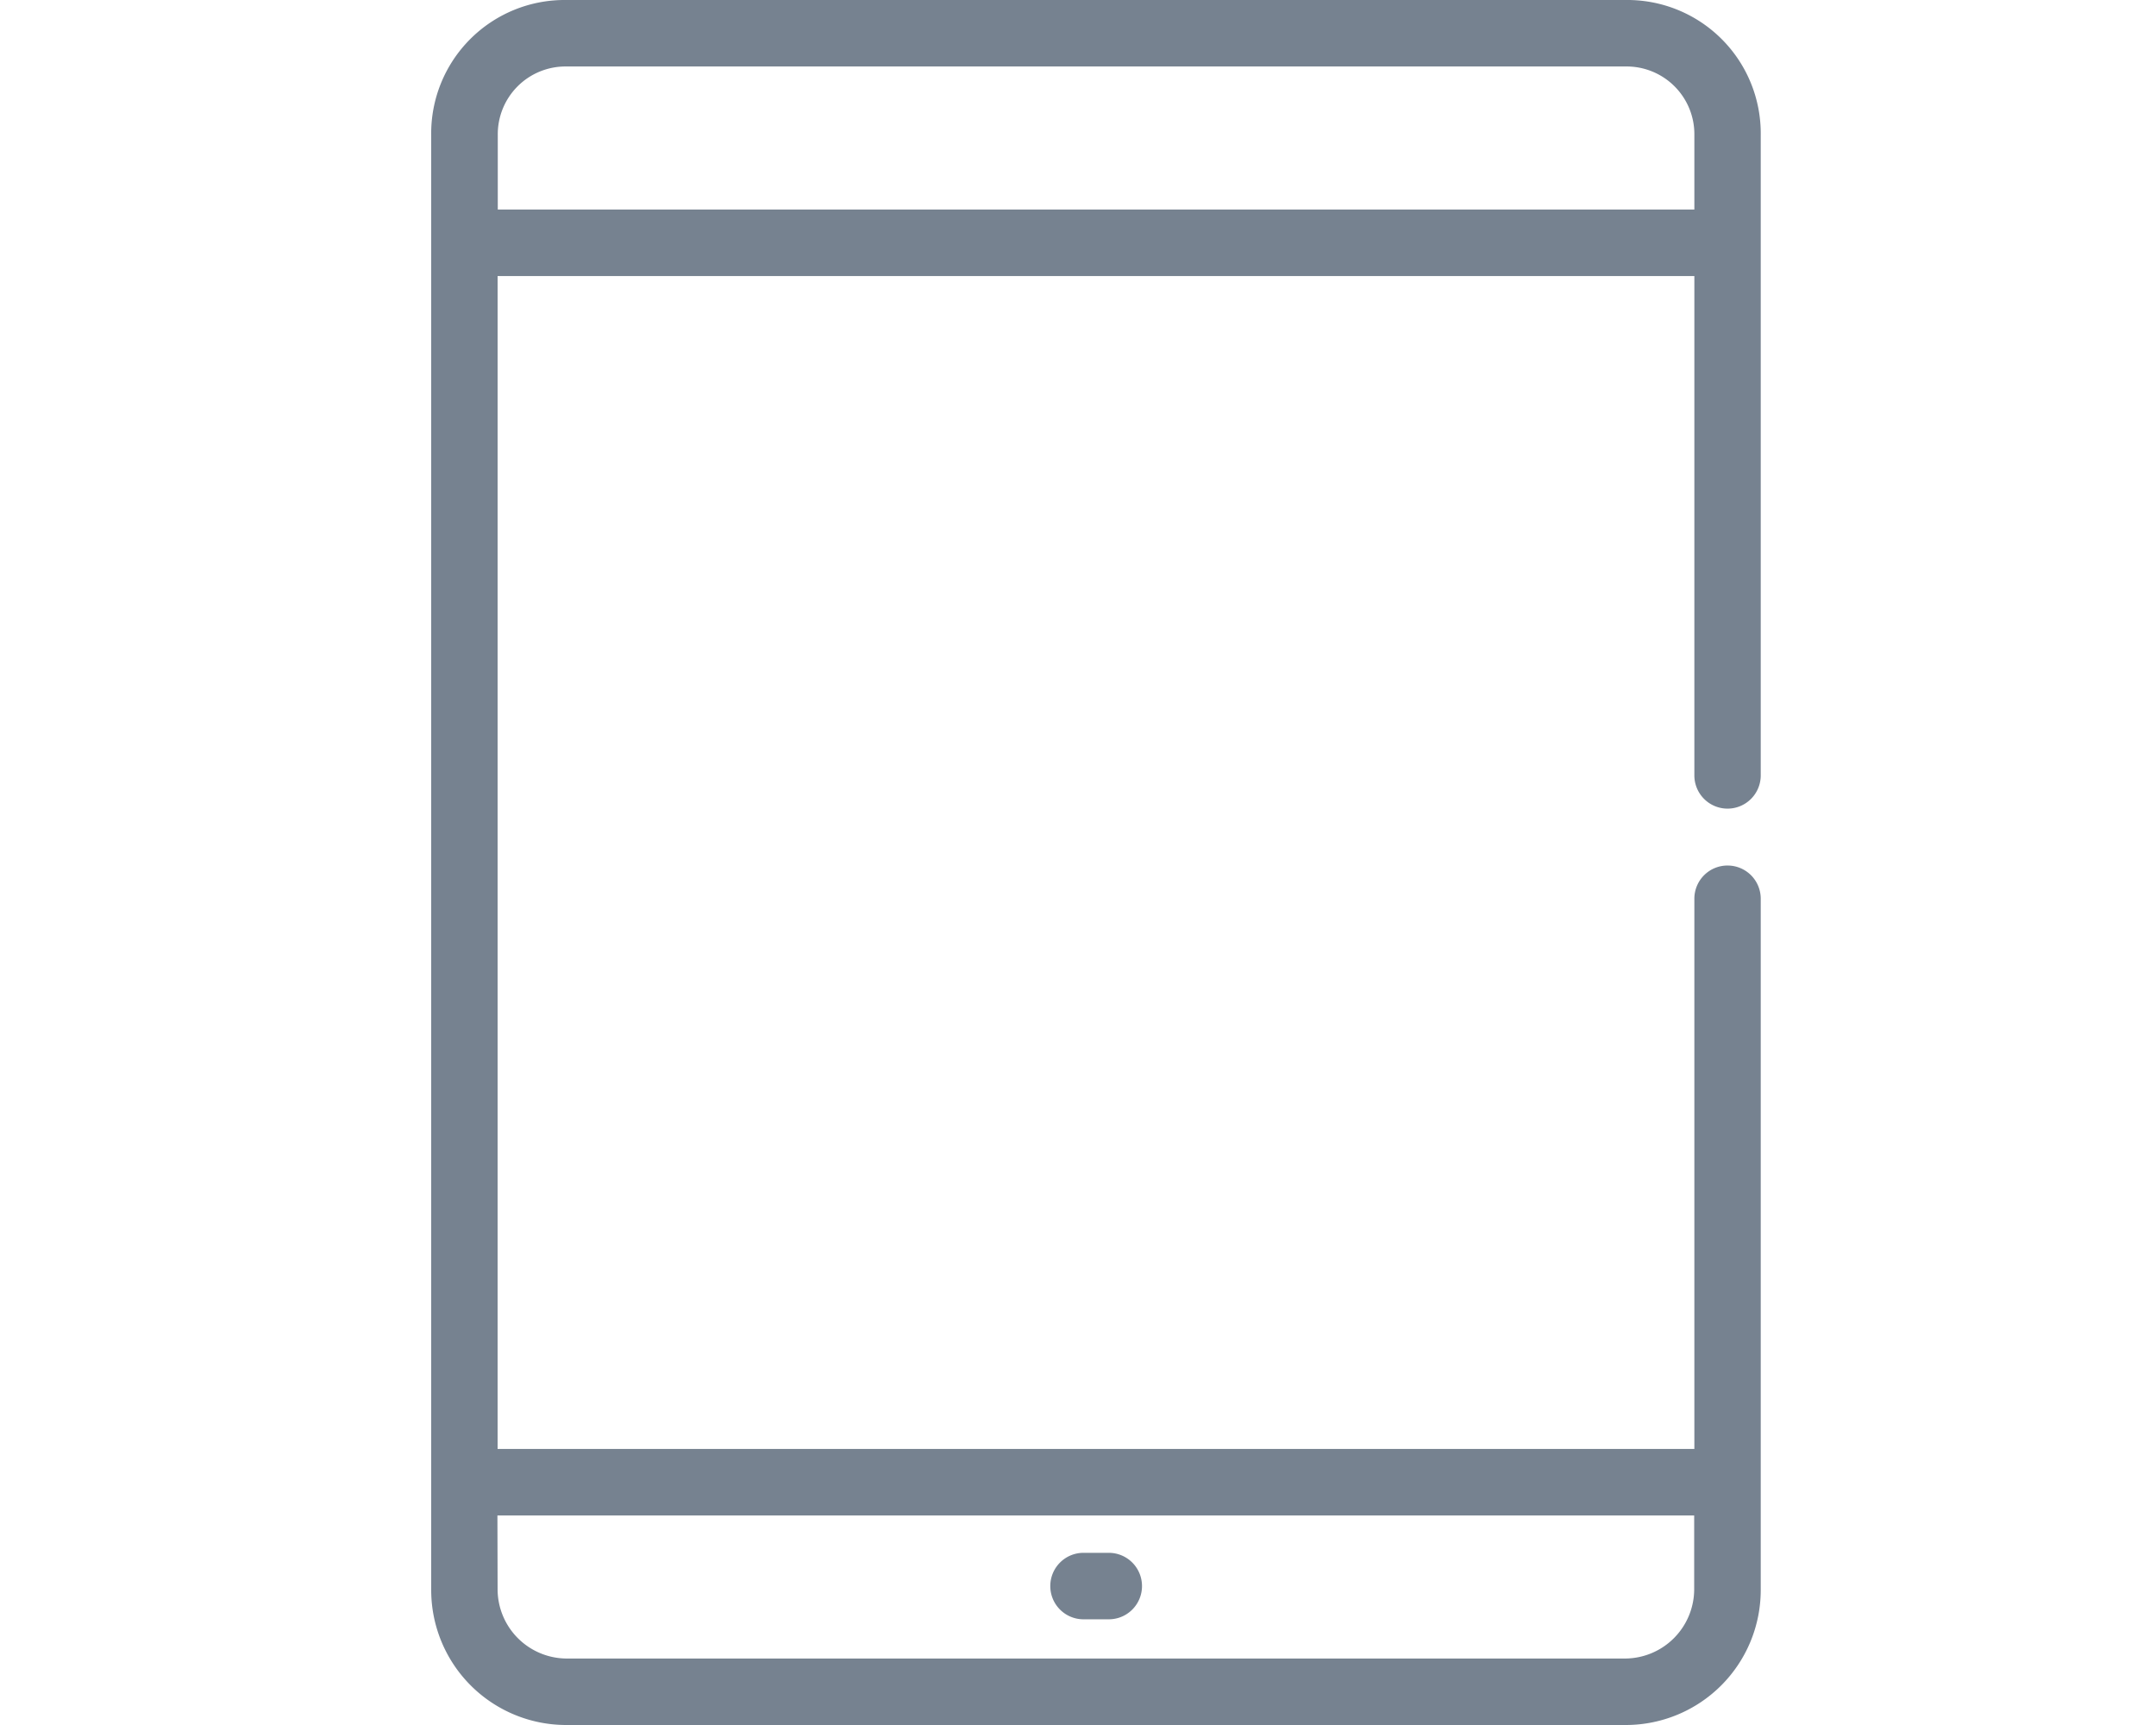 <svg xmlns="http://www.w3.org/2000/svg" xmlns:xlink="http://www.w3.org/1999/xlink" width="60" height="48" viewBox="0 0 60 48"><defs><clipPath id="b"><rect width="60" height="48"></rect></clipPath></defs><g id="a" clip-path="url(#b)"><path d="M-1986.252,48A3.757,3.757,0,0,1-1990,44.242V3.758A3.712,3.712,0,0,1-1986.252,0h29.5A3.713,3.713,0,0,1-1953,3.758V21.576a.924.924,0,0,1-.923.925.924.924,0,0,1-.924-.925V7.681h-33.305V40.319h33.305V25.009a.923.923,0,0,1,.924-.925.923.923,0,0,1,.923.925V44.242A3.757,3.757,0,0,1-1956.749,48Zm-1.9-3.757a1.93,1.93,0,0,0,1.9,1.907h29.5a1.931,1.931,0,0,0,1.9-1.907V42.17h-33.305Zm33.305-38.412V3.758a1.885,1.885,0,0,0-1.9-1.908h-29.5a1.885,1.885,0,0,0-1.9,1.908V5.83Zm-17,39.228a.924.924,0,0,1-.924-.925.924.924,0,0,1,.924-.925h.705a.924.924,0,0,1,.923.925.924.924,0,0,1-.923.925Z" transform="translate(2002 0)" fill="#768290"></path></g></svg>